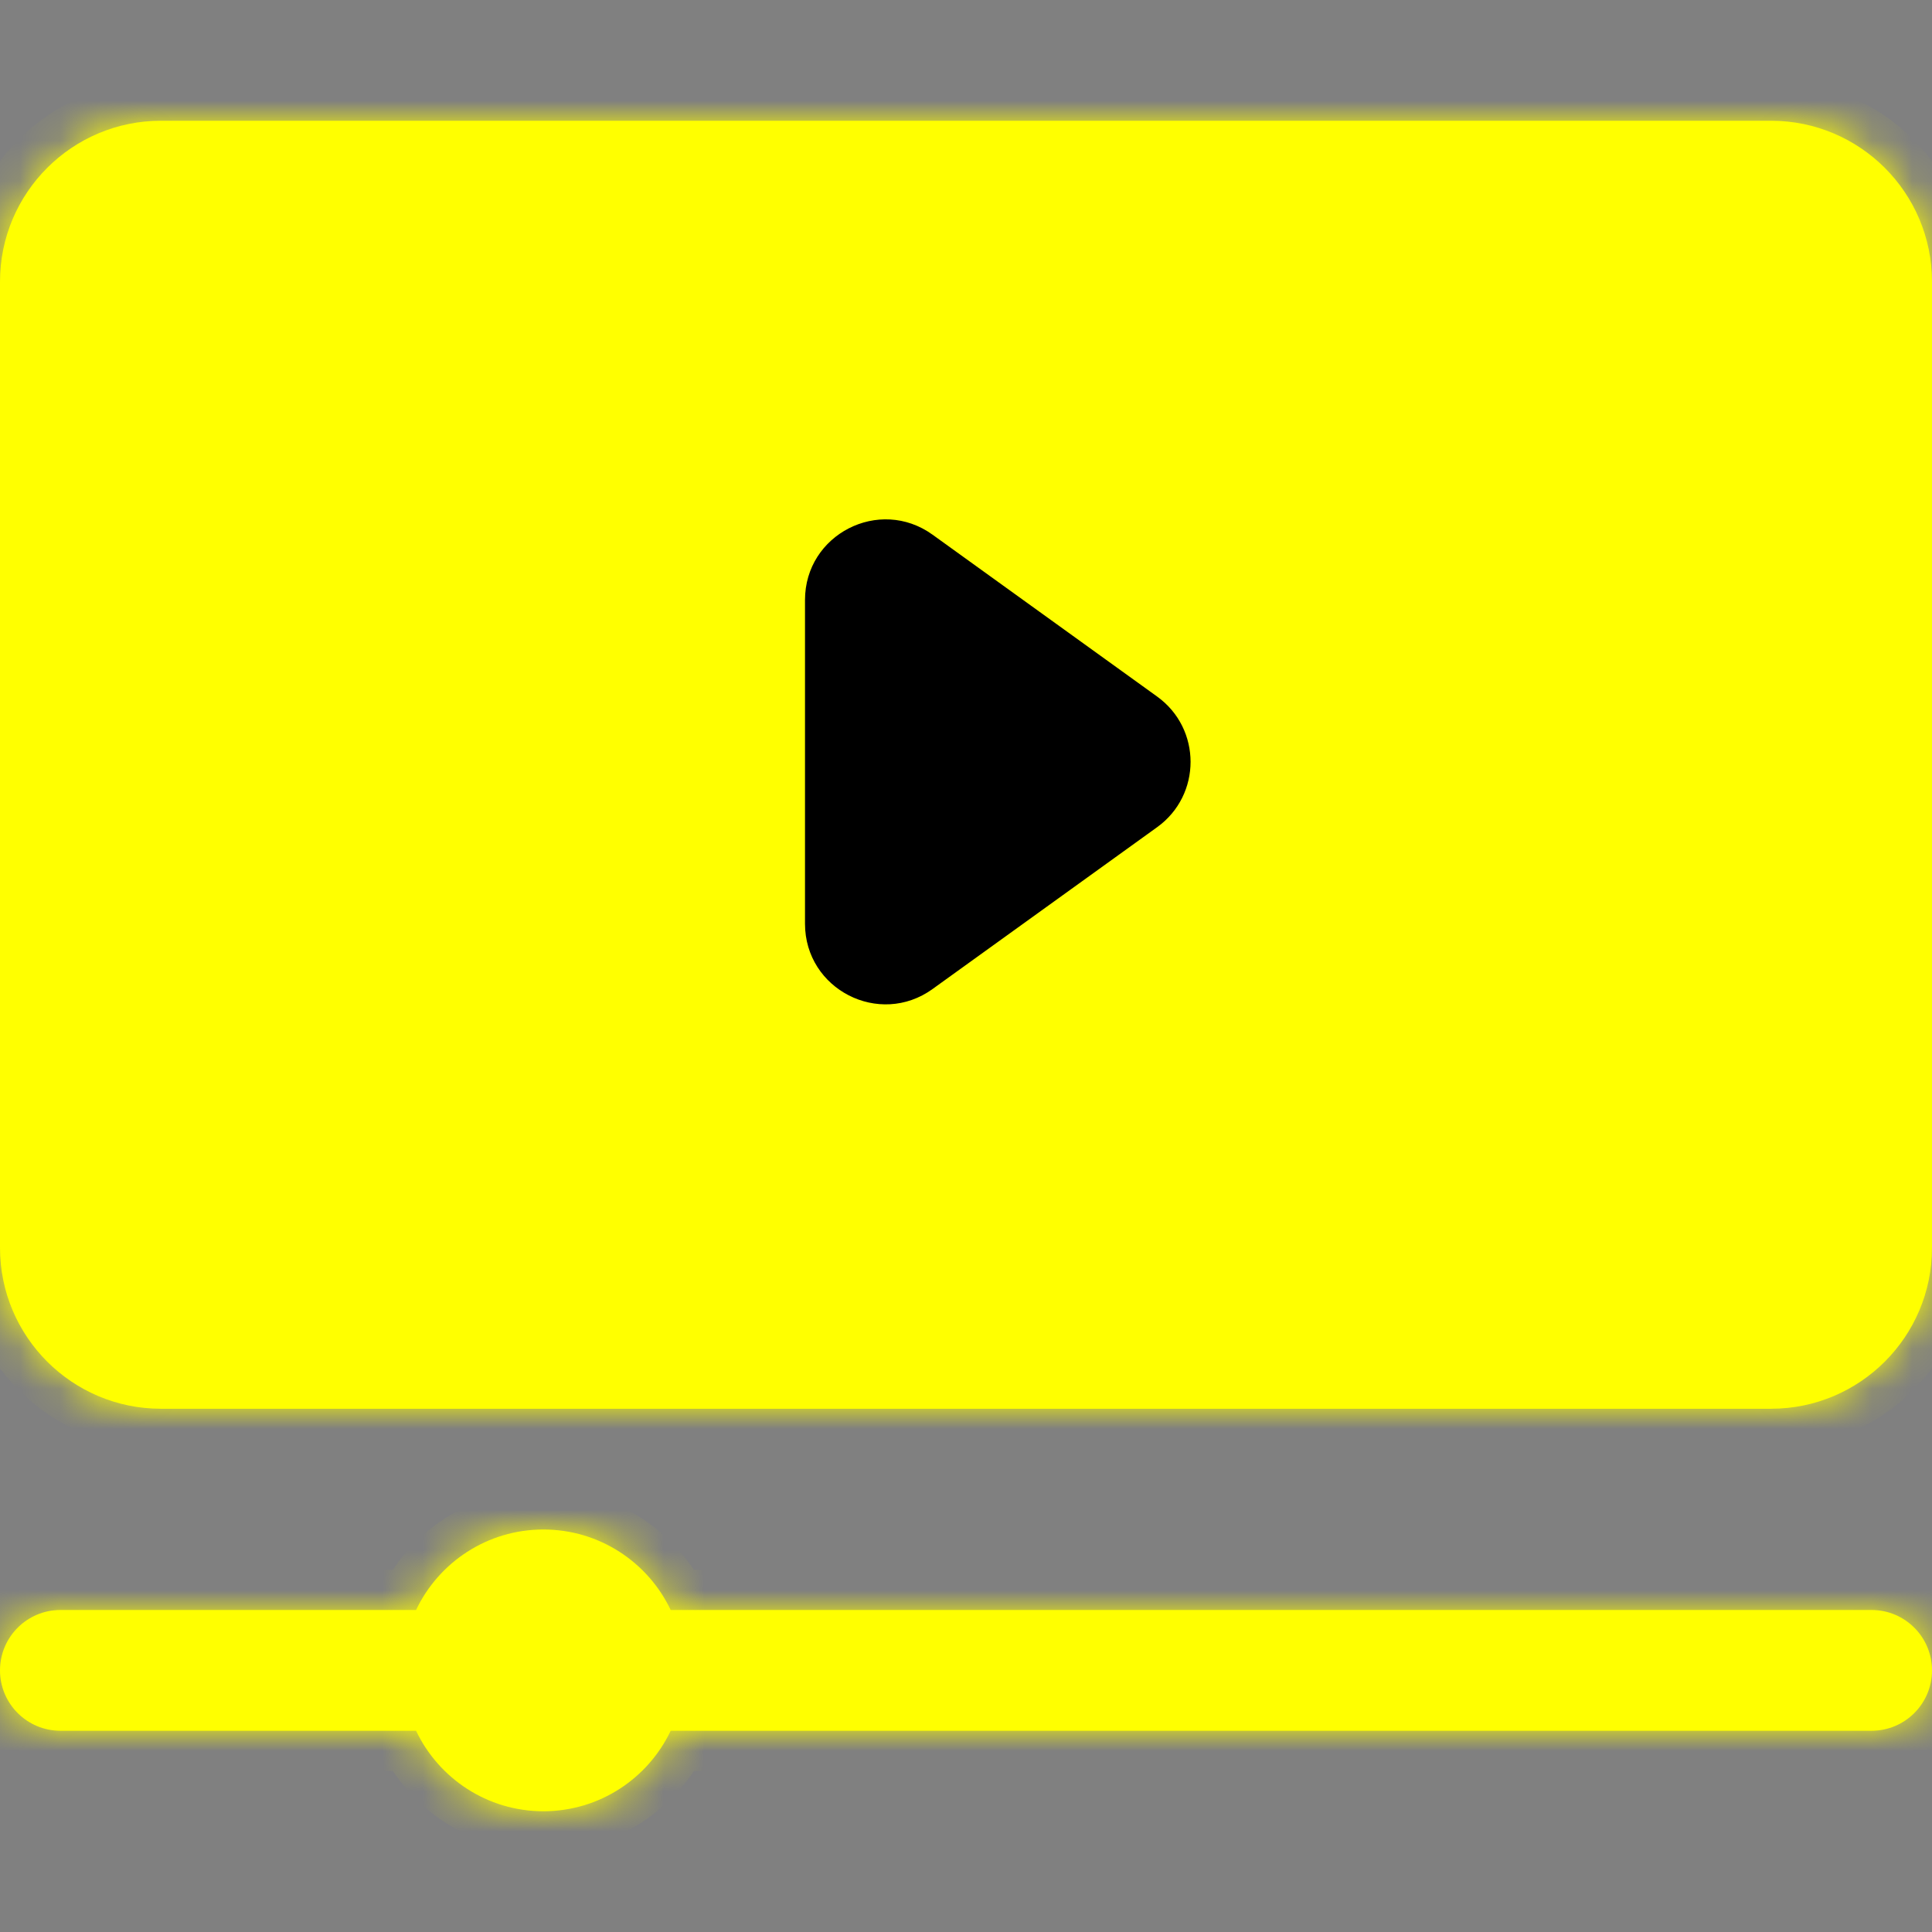 <svg width="48" height="48" viewBox="0 0 48 48" fill="none" xmlns="http://www.w3.org/2000/svg">
<rect x="0" y="0" width="48" height="48" fill="#808080" stroke="none"/>
<mask id="path-1-inside-1_2591_75735" fill="white">
<path fill-rule="evenodd" clip-rule="evenodd" d="M0 7C0 4.791 1.791 3 4 3H44C46.209 3 48 4.791 48 7V31C48 33.209 46.209 35 44 35H4C1.791 35 0 33.209 0 31V7ZM0 41.5C0 40.672 0.672 40 1.5 40H10.337C10.899 38.818 12.104 38 13.5 38C14.896 38 16.102 38.818 16.663 40H46.5C47.328 40 48 40.672 48 41.5C48 42.328 47.328 43 46.5 43H16.663C16.102 44.182 14.896 45 13.5 45C12.104 45 10.899 44.182 10.337 43H1.5C0.672 43 0 42.328 0 41.5Z"/>
</mask>
<path fill-rule="evenodd" clip-rule="evenodd" d="M0 7C0 4.791 1.791 3 4 3H44C46.209 3 48 4.791 48 7V31C48 33.209 46.209 35 44 35H4C1.791 35 0 33.209 0 31V7ZM0 41.5C0 40.672 0.672 40 1.5 40H10.337C10.899 38.818 12.104 38 13.5 38C14.896 38 16.102 38.818 16.663 40H46.5C47.328 40 48 40.672 48 41.5C48 42.328 47.328 43 46.5 43H16.663C16.102 44.182 14.896 45 13.5 45C12.104 45 10.899 44.182 10.337 43H1.5C0.672 43 0 42.328 0 41.5Z" fill="#FFFF00"/>
<path d="M10.337 40V41H10.969L11.24 40.429L10.337 40ZM16.663 40L15.76 40.429L16.031 41H16.663V40ZM16.663 43V42H16.031L15.76 42.571L16.663 43ZM10.337 43L11.24 42.571L10.969 42H10.337V43ZM4 2C1.239 2 -1 4.239 -1 7H1C1 5.343 2.343 4 4 4V2ZM44 2H4V4H44V2ZM49 7C49 4.239 46.761 2 44 2V4C45.657 4 47 5.343 47 7H49ZM49 31V7H47V31H49ZM44 36C46.761 36 49 33.761 49 31H47C47 32.657 45.657 34 44 34V36ZM4 36H44V34H4V36ZM-1 31C-1 33.761 1.239 36 4 36V34C2.343 34 1 32.657 1 31H-1ZM-1 7V31H1V7H-1ZM1.5 39C0.119 39 -1 40.119 -1 41.5H1C1 41.224 1.224 41 1.5 41V39ZM10.337 39H1.5V41H10.337V39ZM11.24 40.429C11.642 39.582 12.504 39 13.5 39V37C11.703 37 10.155 38.053 9.434 39.571L11.24 40.429ZM13.5 39C14.496 39 15.358 39.582 15.76 40.429L17.566 39.571C16.845 38.053 15.297 37 13.5 37V39ZM46.5 39H16.663V41H46.5V39ZM49 41.5C49 40.119 47.881 39 46.5 39V41C46.776 41 47 41.224 47 41.5H49ZM46.5 44C47.881 44 49 42.881 49 41.5H47C47 41.776 46.776 42 46.5 42V44ZM16.663 44H46.5V42H16.663V44ZM15.76 42.571C15.358 43.418 14.496 44 13.5 44V46C15.297 46 16.845 44.947 17.566 43.429L15.76 42.571ZM13.5 44C12.504 44 11.642 43.418 11.24 42.571L9.434 43.429C10.155 44.947 11.703 46 13.5 46V44ZM1.5 44H10.337V42H1.5V44ZM-1 41.5C-1 42.881 0.119 44 1.5 44V42C1.224 42 1 41.776 1 41.5H-1Z" fill="#FFFF00" mask="url(#path-1-inside-1_2591_75735)"/>
<path d="M28.749 17.306C29.856 18.104 29.856 19.753 28.749 20.551L23.169 24.572C21.846 25.526 20 24.58 20 22.95L20 14.907C20 13.276 21.846 12.331 23.169 13.284L28.749 17.306Z" fill="black"/>
</svg>
